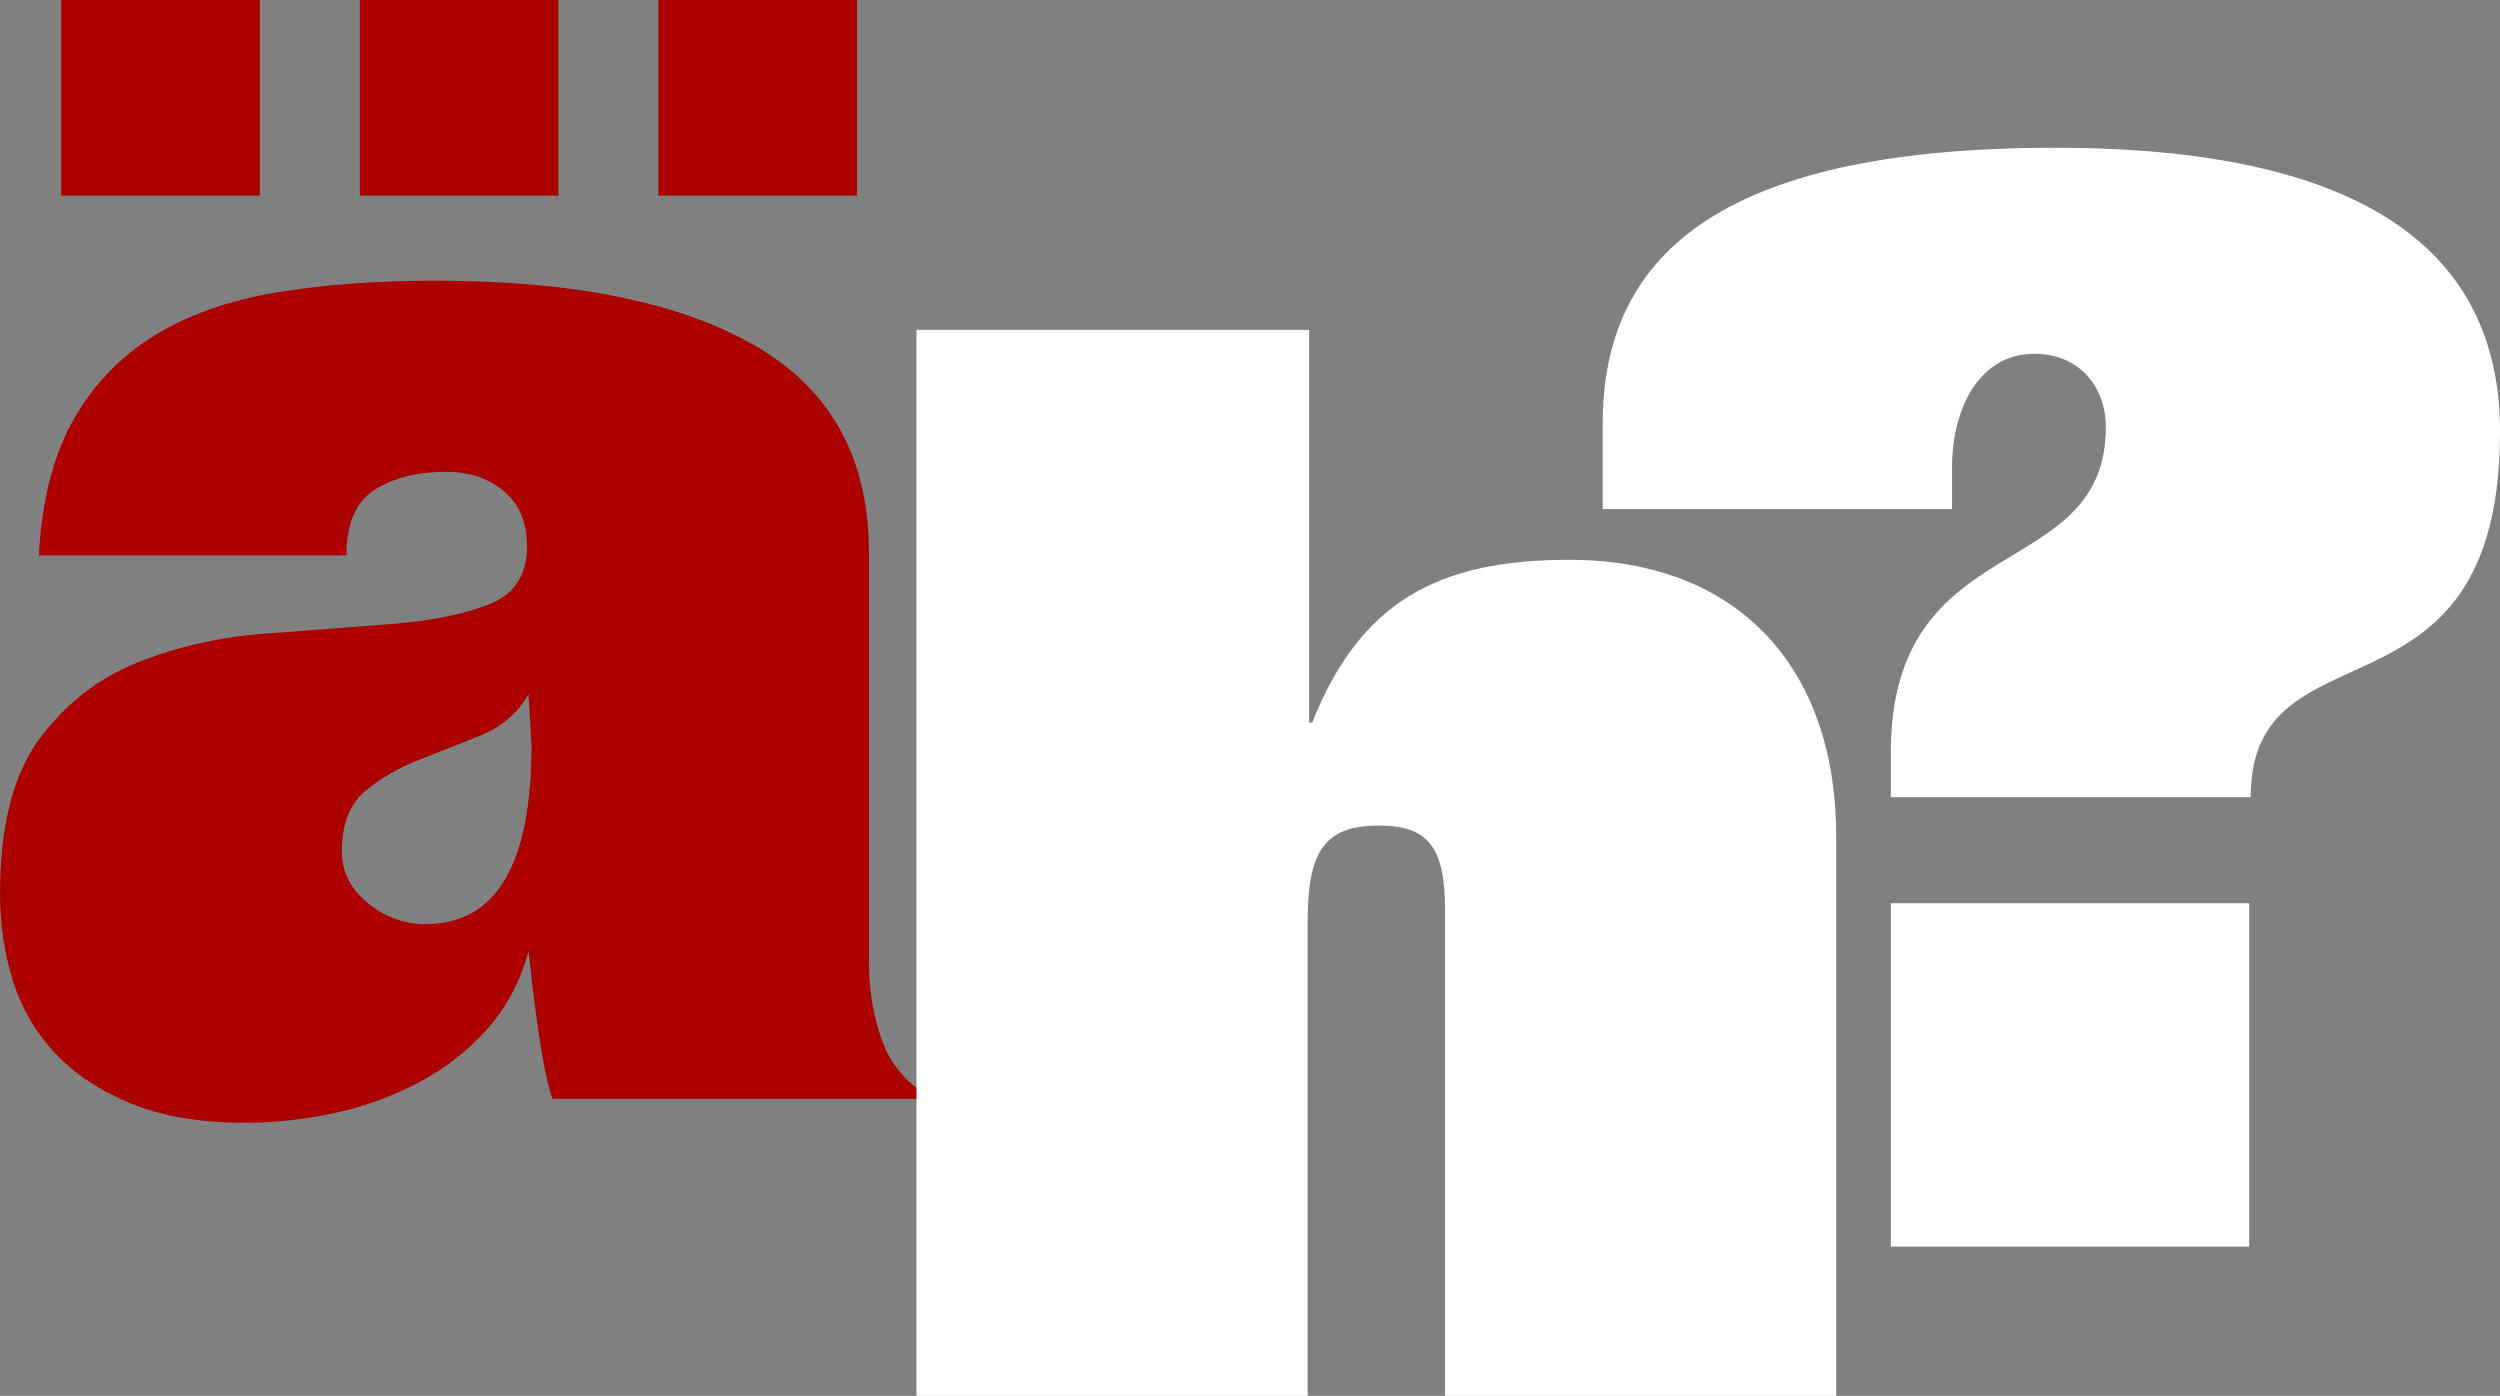 <?xml version="1.0" encoding="UTF-8"?>
<svg id="Layer_1" xmlns="http://www.w3.org/2000/svg" version="1.1" viewBox="0 0 385.214 215.088">
  <rect x="0" y="0" width="385.214" height="215.088" fill="#808080" stroke="none"/>
  <!-- Generator: Adobe Illustrator 29.1.0, SVG Export Plug-In . SVG Version: 2.1.0 Build 142)  -->
  <g>
    <path d="M135.961,160.462c-1.38-3.758-2.07-7.86-2.07-12.308v-63.035c0-14.417-5.79-24.999-17.369-31.747-11.579-6.748-28.028-10.122-49.346-10.122-9.202,0-17.446.613-24.731,1.84s-13.535,3.451-18.749,6.672-9.356,7.553-12.423,12.998c-3.067,5.445-4.831,12.385-5.291,20.82h47.391c0-4.908,1.457-8.282,4.371-10.122s6.595-2.761,11.043-2.761c3.527,0,6.48.997,8.857,2.991,2.377,1.994,3.566,4.831,3.566,8.512,0,4.448-1.994,7.438-5.981,8.972-3.988,1.534-9.01,2.531-15.068,2.991-6.058.46-12.576.959-19.555,1.495-6.978.537-13.496,2.032-19.555,4.486-6.058,2.454-11.081,6.403-15.068,11.848s-5.981,13.381-5.981,23.811c0,4.601.652,9.01,1.955,13.228s3.451,7.937,6.441,11.158,6.902,5.828,11.733,7.822c4.831,1.994,10.697,2.991,17.599,2.991,4.601,0,9.202-.498,13.803-1.495,4.601-.997,8.934-2.569,12.998-4.716s7.592-4.908,10.582-8.282,5.1-7.362,6.326-11.963c.153,1.38.345,3.067.575,5.061s.498,4.103.805,6.326.652,4.333,1.035,6.326.805,3.681,1.265,5.061h58.664c-3.834-2.147-6.441-5.1-7.822-8.857ZM65.565,142.403c-3.221,0-6.173-1.074-8.857-3.221s-4.026-4.831-4.026-8.052c0-4.141,1.189-7.208,3.566-9.202s5.138-3.604,8.282-4.831,6.326-2.492,9.547-3.796,5.675-3.412,7.362-6.326l.46,7.822c0,18.404-5.445,27.606-16.334,27.606Z" fill="#a00"/>
    <rect x="55.443" width="30.597" height="30.137" fill="#a00"/>
    <rect x="9.432" width="30.597" height="30.137" fill="#a00"/>
    <rect x="101.453" width="30.597" height="30.137" fill="#a00"/>
  </g>
  <g>
    <path d="M141.219,50.83h60.504v60.504h.461c7.361-18.404,19.094-25.076,39.569-25.076,26.455,0,41.179,17.024,41.179,42.559v86.27h-60.273v-74.997c0-9.662-2.761-12.882-10.122-12.882-7.823,0-11.043,3.221-11.043,14.493v73.387h-60.274V50.83Z" fill="#fff"/>
    <path d="M291.352,122.842v-6.902c0-34.968,33.127-25.766,33.127-50.151,0-5.982-3.91-11.273-11.042-11.273-8.511,0-12.653,8.512-12.653,17.484v6.441h-53.832v-13.113c0-25.306,17.024-42.56,69.706-42.56,50.842,0,68.556,18.174,68.556,43.71,0,47.16-38.419,28.296-38.419,56.363h-55.443ZM346.565,192.088h-55.212v-52.912h55.212v52.912Z" fill="#fff"/>
  </g>
</svg>
